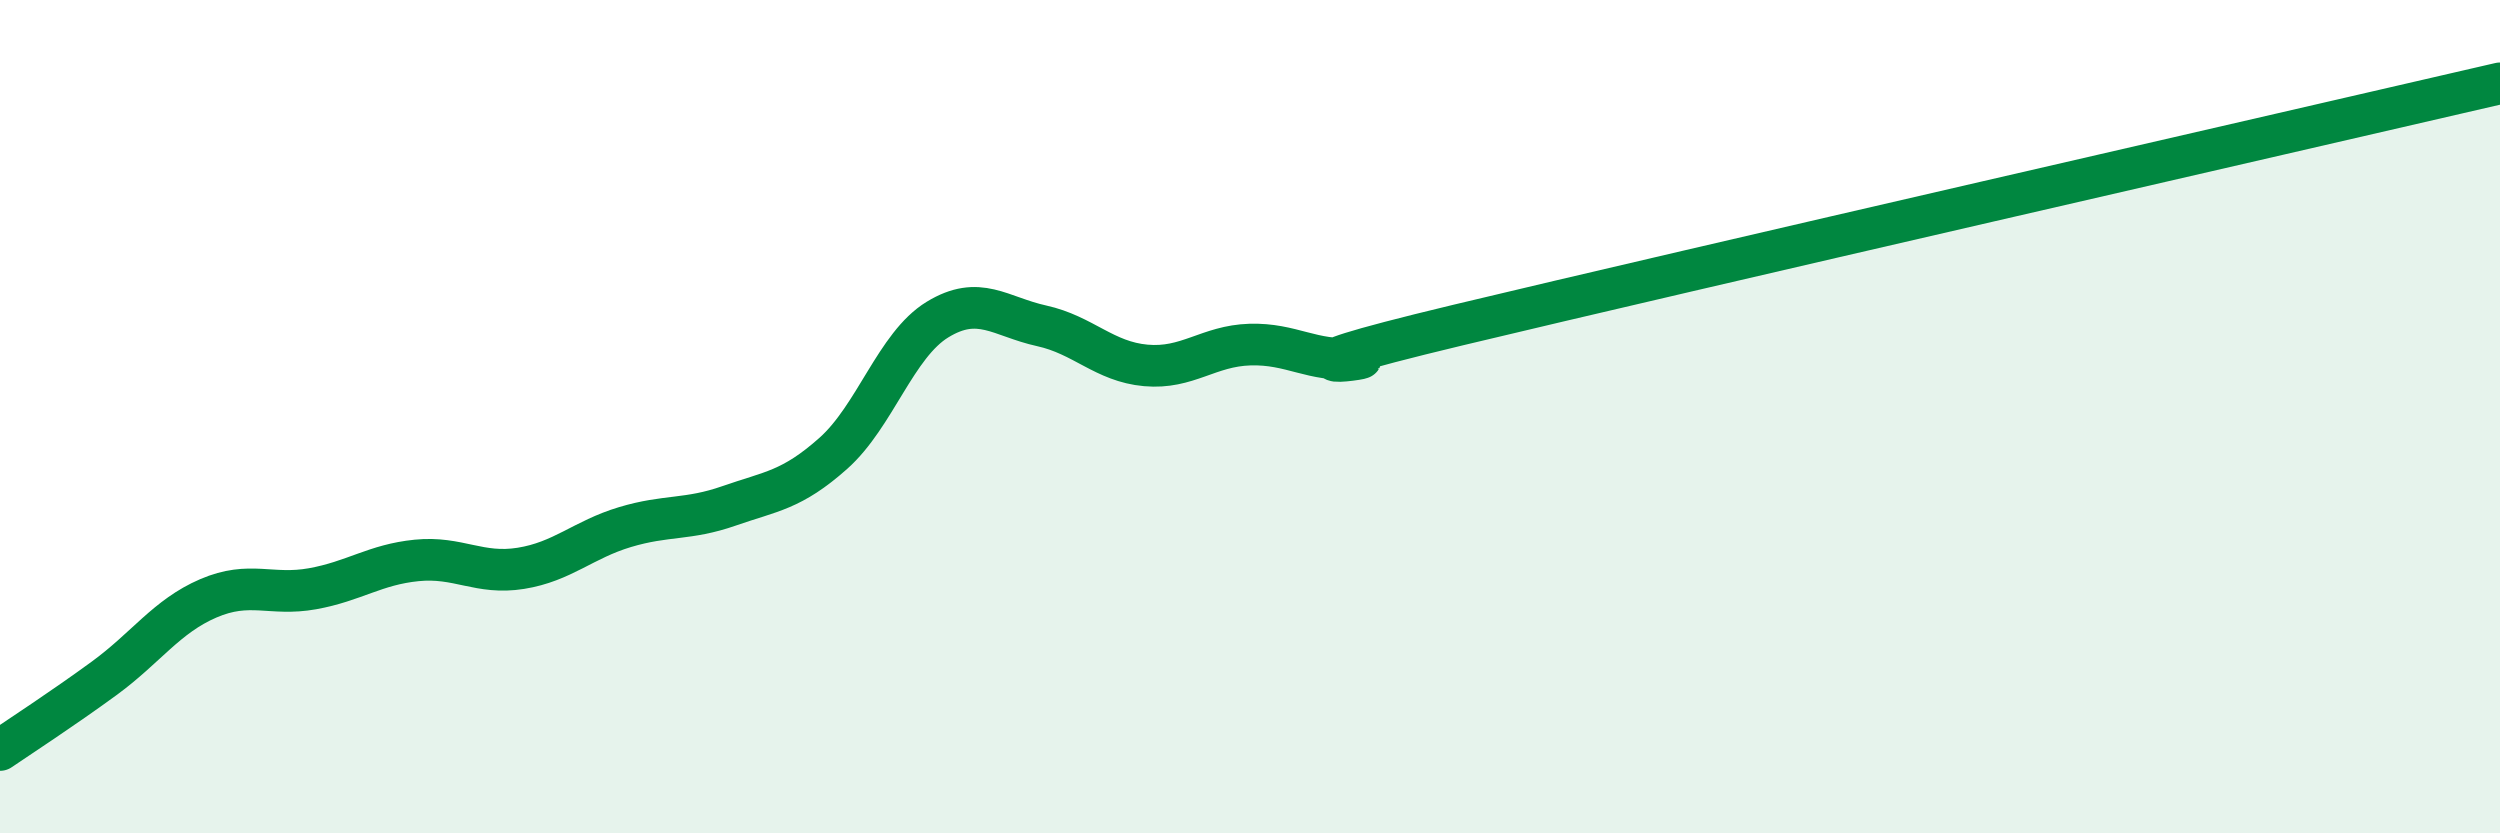 
    <svg width="60" height="20" viewBox="0 0 60 20" xmlns="http://www.w3.org/2000/svg">
      <path
        d="M 0,18 C 0.5,17.66 1.5,17.01 2.5,16.28 C 3.5,15.55 4,14.79 5,14.36 C 6,13.93 6.5,14.31 7.5,14.13 C 8.5,13.95 9,13.55 10,13.45 C 11,13.35 11.5,13.8 12.5,13.64 C 13.5,13.48 14,12.95 15,12.65 C 16,12.35 16.5,12.49 17.5,12.14 C 18.5,11.79 19,11.77 20,10.88 C 21,9.99 21.5,8.28 22.5,7.67 C 23.5,7.06 24,7.6 25,7.82 C 26,8.04 26.5,8.68 27.5,8.77 C 28.5,8.86 29,8.3 30,8.27 C 31,8.24 31.5,8.69 32.5,8.6 C 33.5,8.51 29.5,9.12 35,7.8 C 40.5,6.48 55,3.16 60,2L60 20L0 20Z"
        fill="#008740"
        opacity="0.1"
        stroke-linecap="round"
        stroke-linejoin="round"
      />
      <path
        d="M 0,18 C 0.5,17.66 1.5,17.01 2.5,16.28 C 3.5,15.55 4,14.79 5,14.36 C 6,13.93 6.5,14.31 7.5,14.13 C 8.5,13.95 9,13.55 10,13.45 C 11,13.35 11.5,13.8 12.5,13.64 C 13.5,13.48 14,12.95 15,12.65 C 16,12.35 16.5,12.49 17.5,12.14 C 18.5,11.79 19,11.77 20,10.88 C 21,9.99 21.5,8.28 22.5,7.67 C 23.5,7.06 24,7.6 25,7.82 C 26,8.04 26.5,8.68 27.5,8.77 C 28.5,8.86 29,8.3 30,8.27 C 31,8.24 31.5,8.69 32.5,8.6 C 33.5,8.51 29.5,9.12 35,7.8 C 40.5,6.48 55,3.16 60,2"
        stroke="#008740"
        stroke-width="1"
        fill="none"
        stroke-linecap="round"
        stroke-linejoin="round"
      />
    </svg>
  
